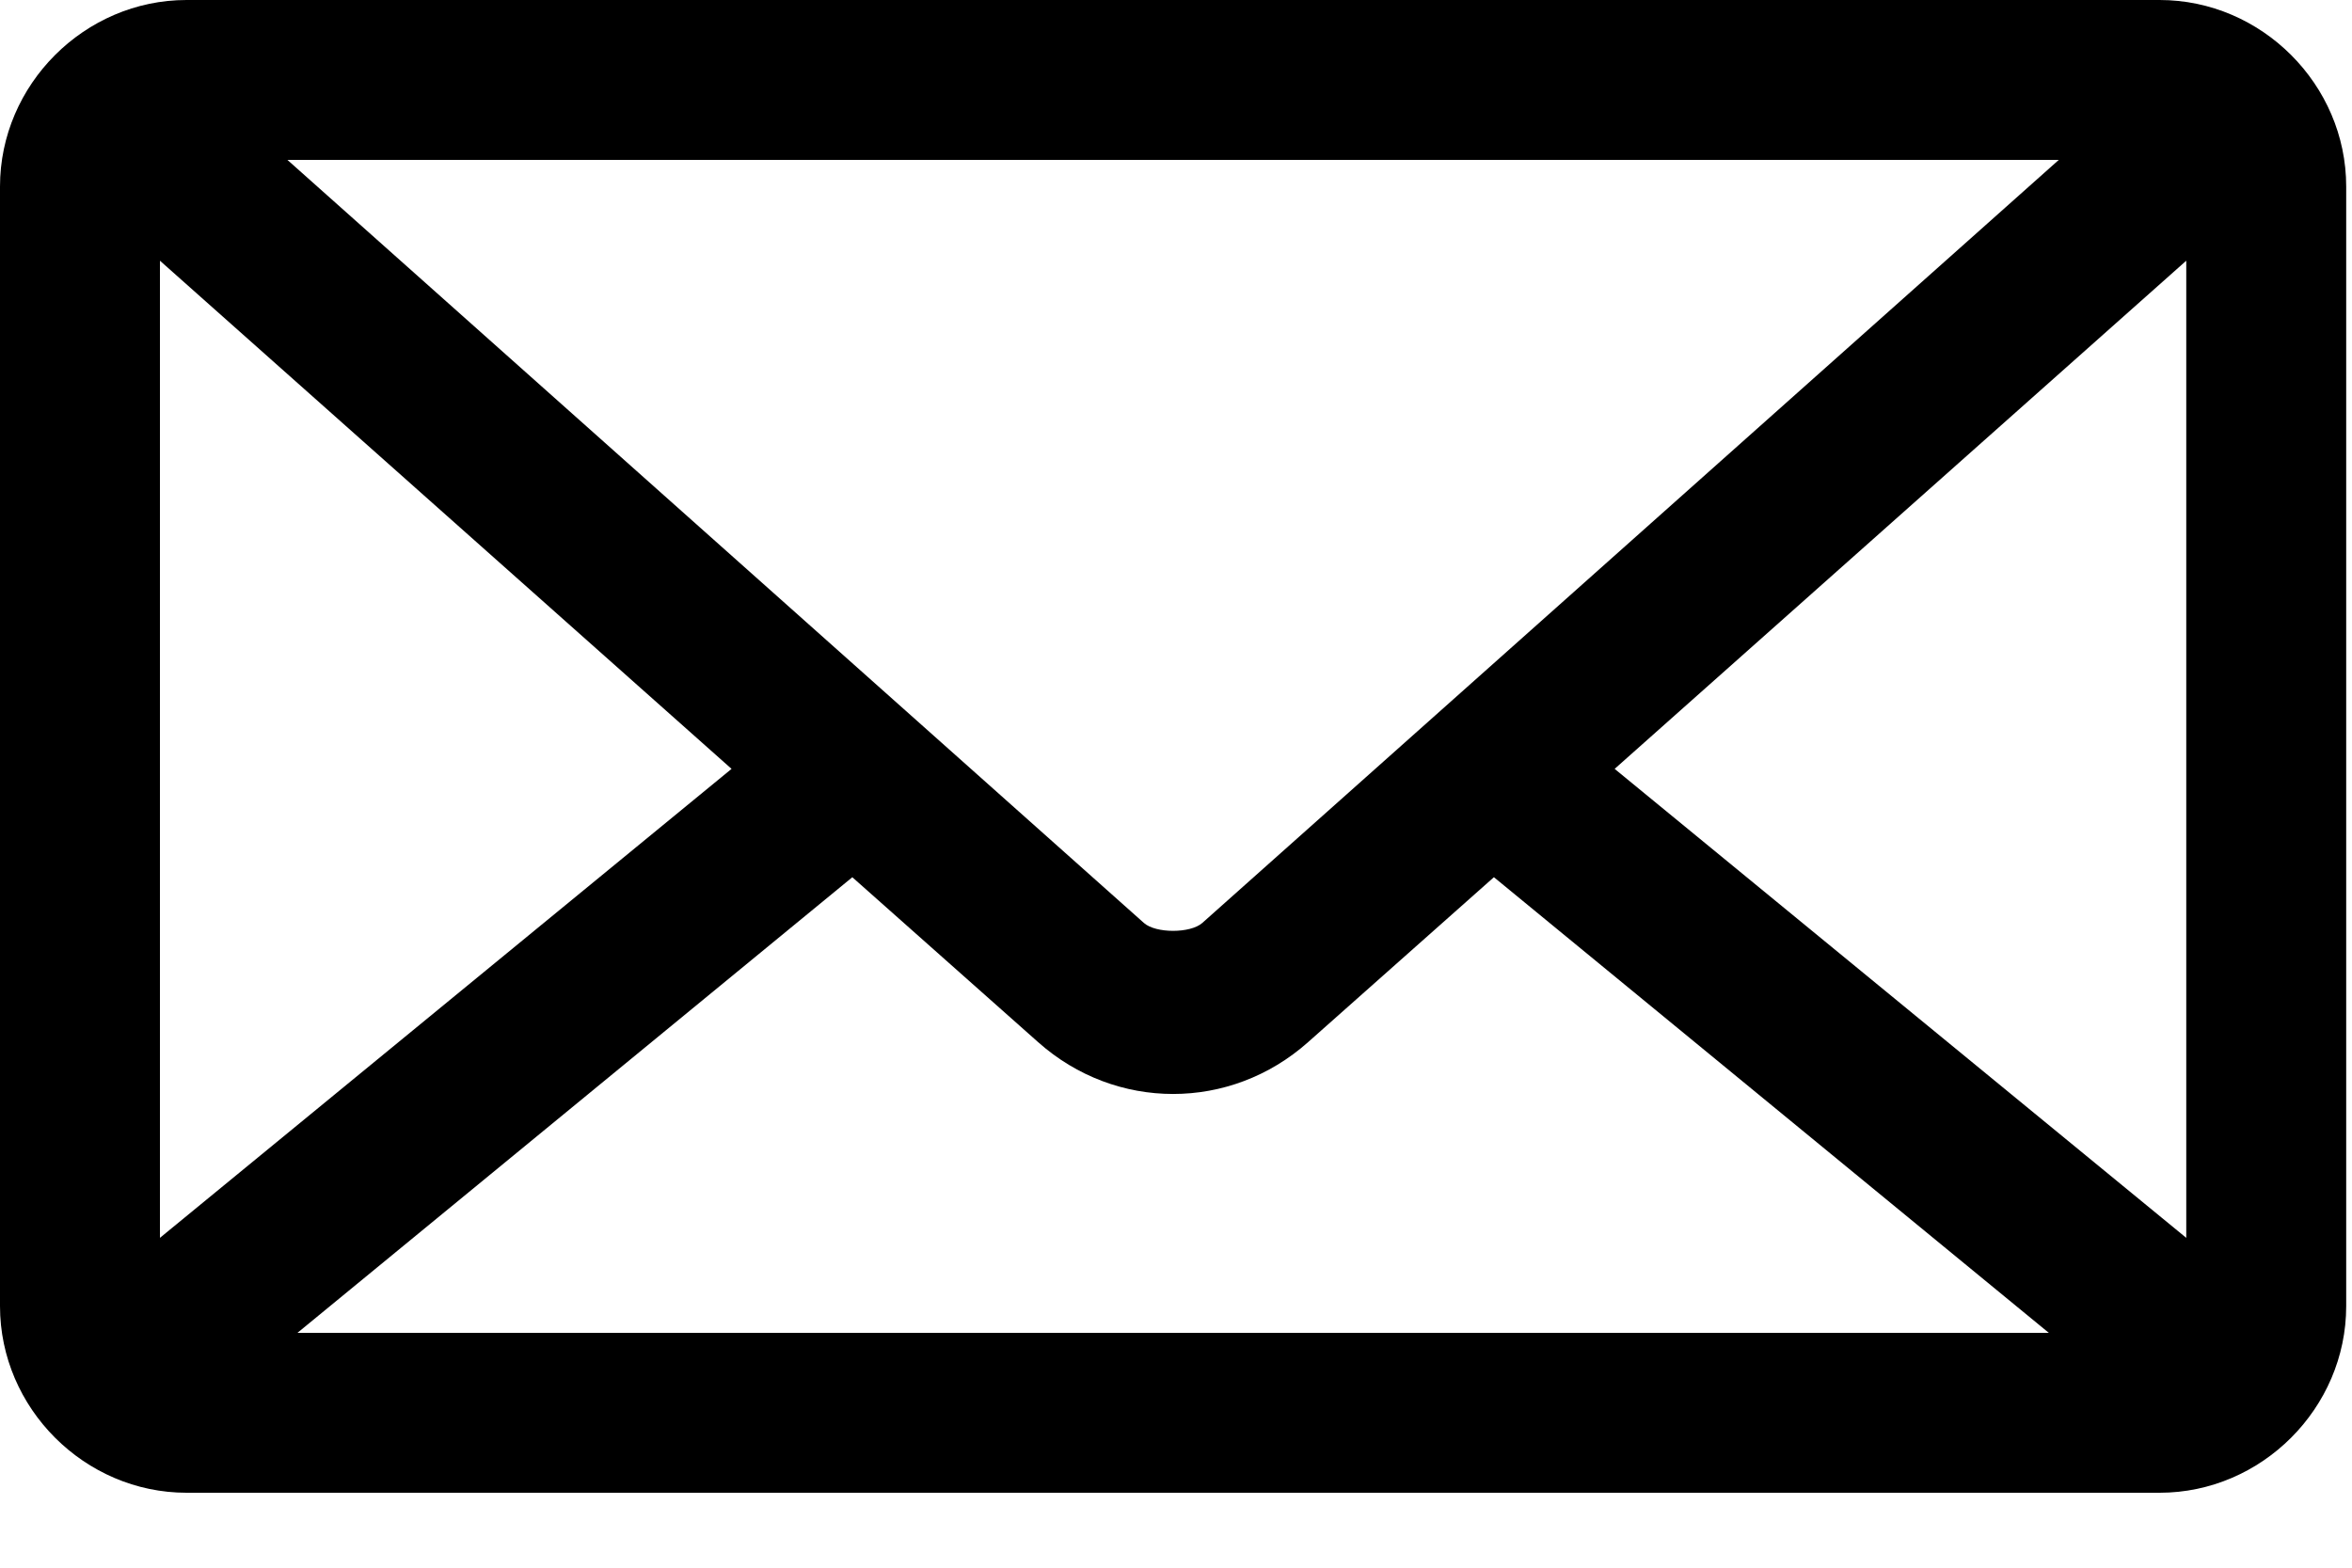 <svg width="30" height="20" viewBox="0 0 30 20" fill="none" xmlns="http://www.w3.org/2000/svg">
<path d="M2.38 0C1.079 0 0 1.079 0 2.38V16.663C0 17.965 1.079 19.044 2.38 19.044H27.546C28.847 19.044 29.926 17.964 29.926 16.663V2.38C29.926 1.079 28.847 0 27.546 0H2.38ZM3.666 2.04H26.26L15.335 11.775C15.184 11.909 14.742 11.909 14.591 11.775L3.666 2.04ZM2.04 3.326L9.331 9.809L2.04 15.792V3.326ZM27.886 3.326V15.792L20.595 9.809L27.886 3.326ZM10.871 11.191L13.241 13.295C14.232 14.177 15.694 14.177 16.685 13.295L19.055 11.191L26.133 17.004H3.794L10.872 11.191H10.871Z" fill="black"/>
</svg>
